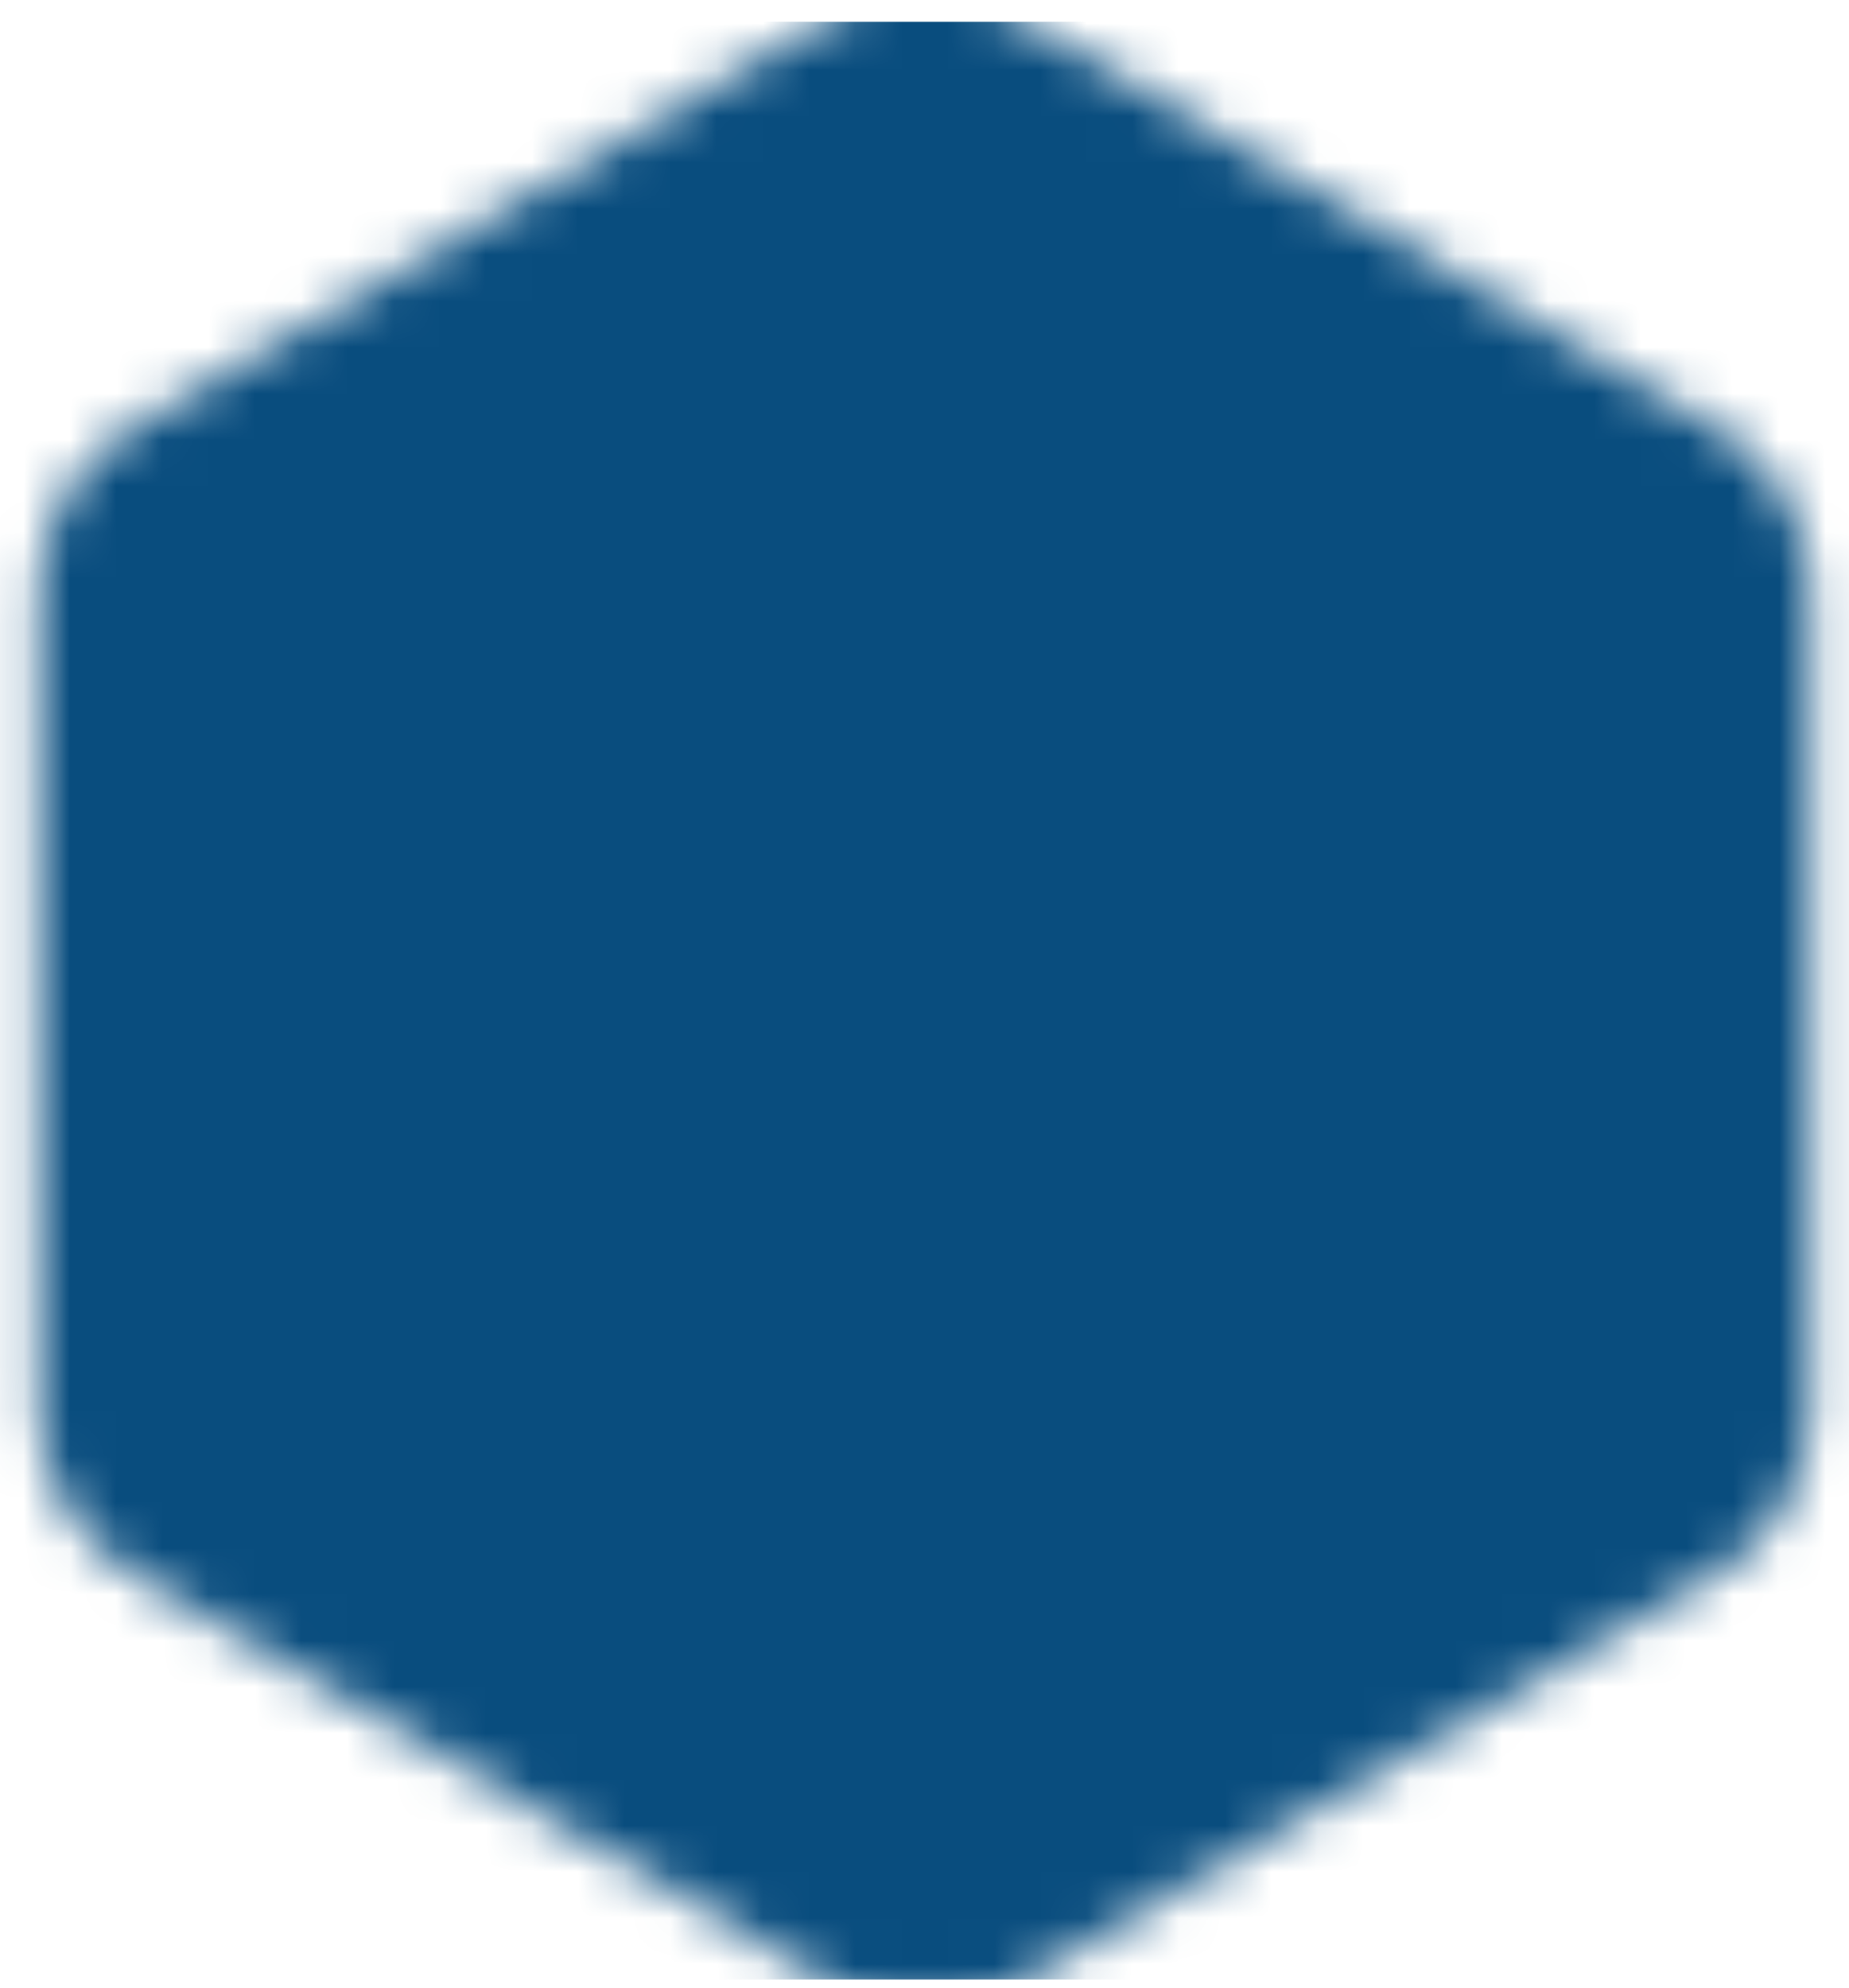 <?xml version="1.0" encoding="UTF-8"?> <svg xmlns="http://www.w3.org/2000/svg" width="40" height="43" viewBox="0 0 40 43" fill="none"><mask id="mask0_477_689" style="mask-type:luminance" maskUnits="userSpaceOnUse" x="0" y="-1" width="40" height="45"><path d="M35 12.823L20 4L5 12.823V30.471L20 39.294L35 30.471V12.823Z" fill="white" stroke="white" stroke-width="8.333" stroke-linejoin="round"></path><path d="M12.941 17.233L19.994 21.647L27.054 17.233M20 21.647V29.588" stroke="black" stroke-width="8.333" stroke-linecap="round" stroke-linejoin="round"></path></mask><g mask="url(#mask0_477_689)"><path d="M-1.177 0.471H41.176V42.824H-1.177V0.471Z" fill="#094D7E"></path></g></svg> 